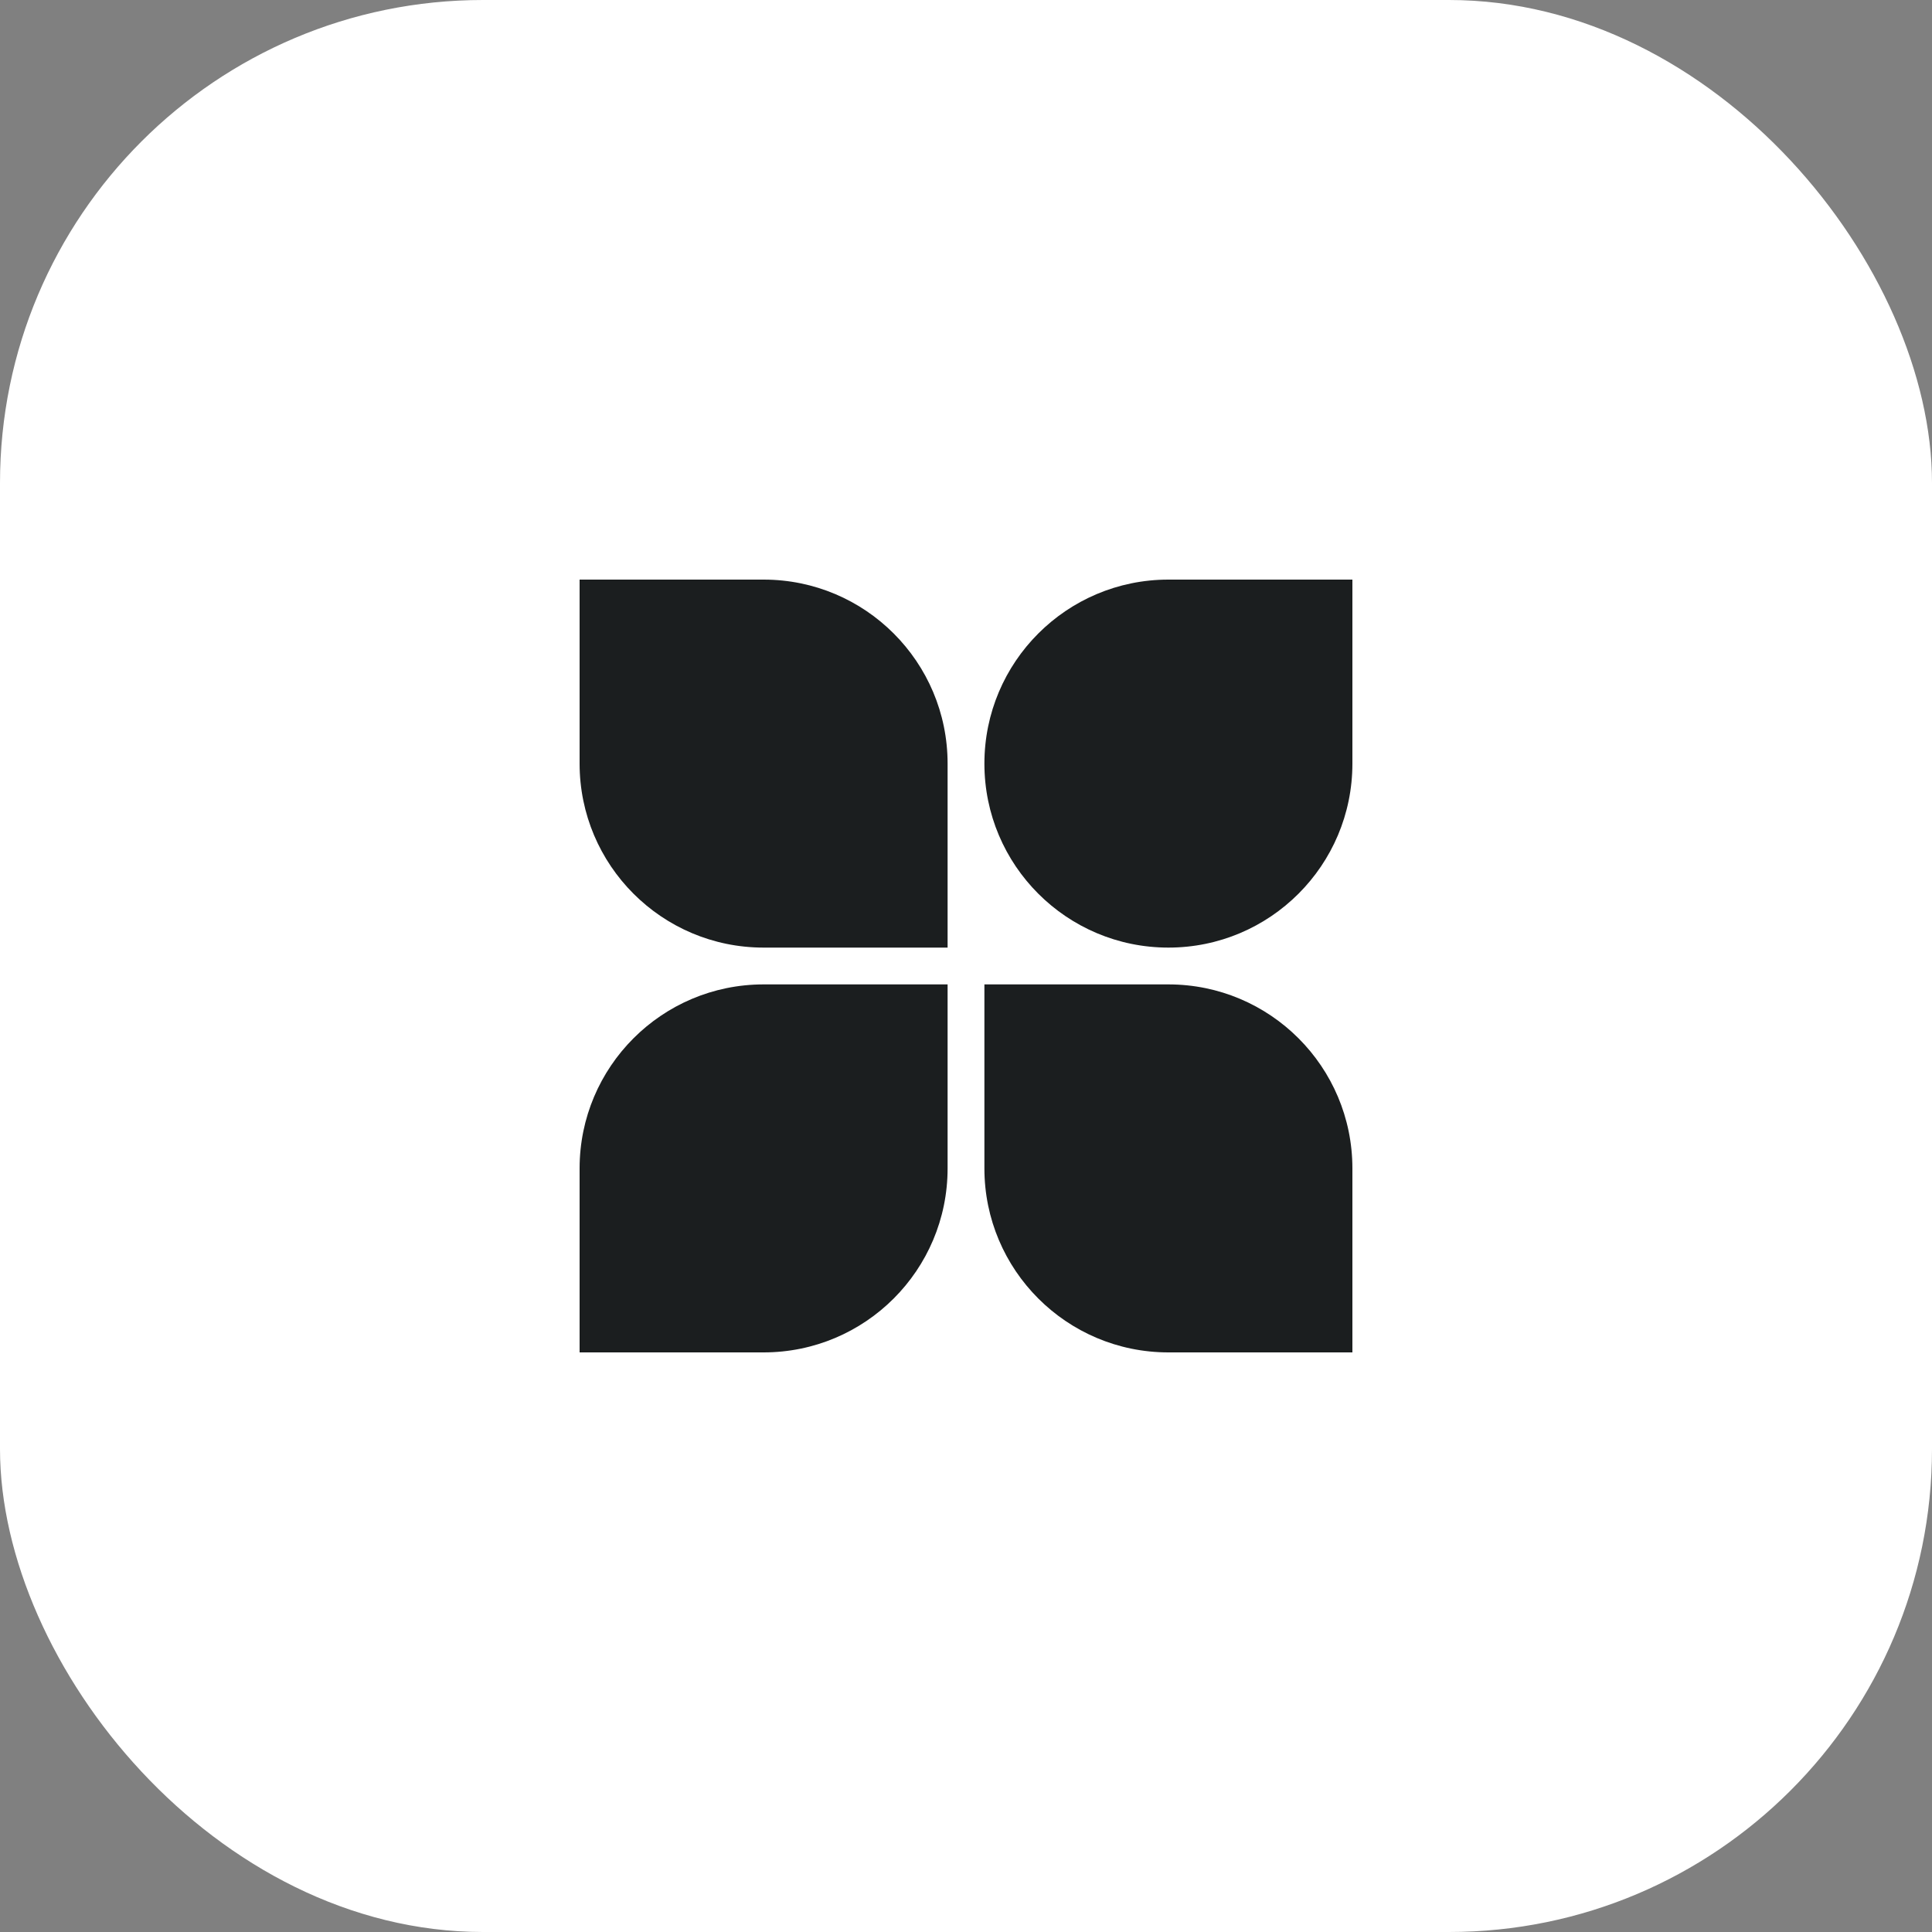 <?xml version="1.0" encoding="UTF-8"?> <svg xmlns="http://www.w3.org/2000/svg" width="80" height="80" viewBox="0 0 80 80" fill="none"><rect x="0" y="0" width="80" height="80" fill="#808080" stroke="none"/> <rect width="80" height="80" rx="20" fill="white"></rect> <path d="M24 24H31.619C35.827 24 39.238 27.411 39.238 31.619V39.238H31.619C27.411 39.238 24 35.827 24 31.619V24Z" fill="#1B1E1F"></path> <path d="M40.762 40.762H48.381C52.589 40.762 56 44.173 56 48.381V56H48.381C44.173 56 40.762 52.589 40.762 48.381V40.762Z" fill="#1B1E1F"></path> <path d="M24 48.381C24 44.173 27.411 40.762 31.619 40.762H39.238V48.381C39.238 52.589 35.827 56 31.619 56H24V48.381Z" fill="#1B1E1F"></path> <path d="M40.762 31.619C40.762 27.411 44.173 24 48.381 24H56V31.619C56 35.827 52.589 39.238 48.381 39.238C44.173 39.238 40.762 35.827 40.762 31.619Z" fill="#1B1E1F"></path> </svg> 